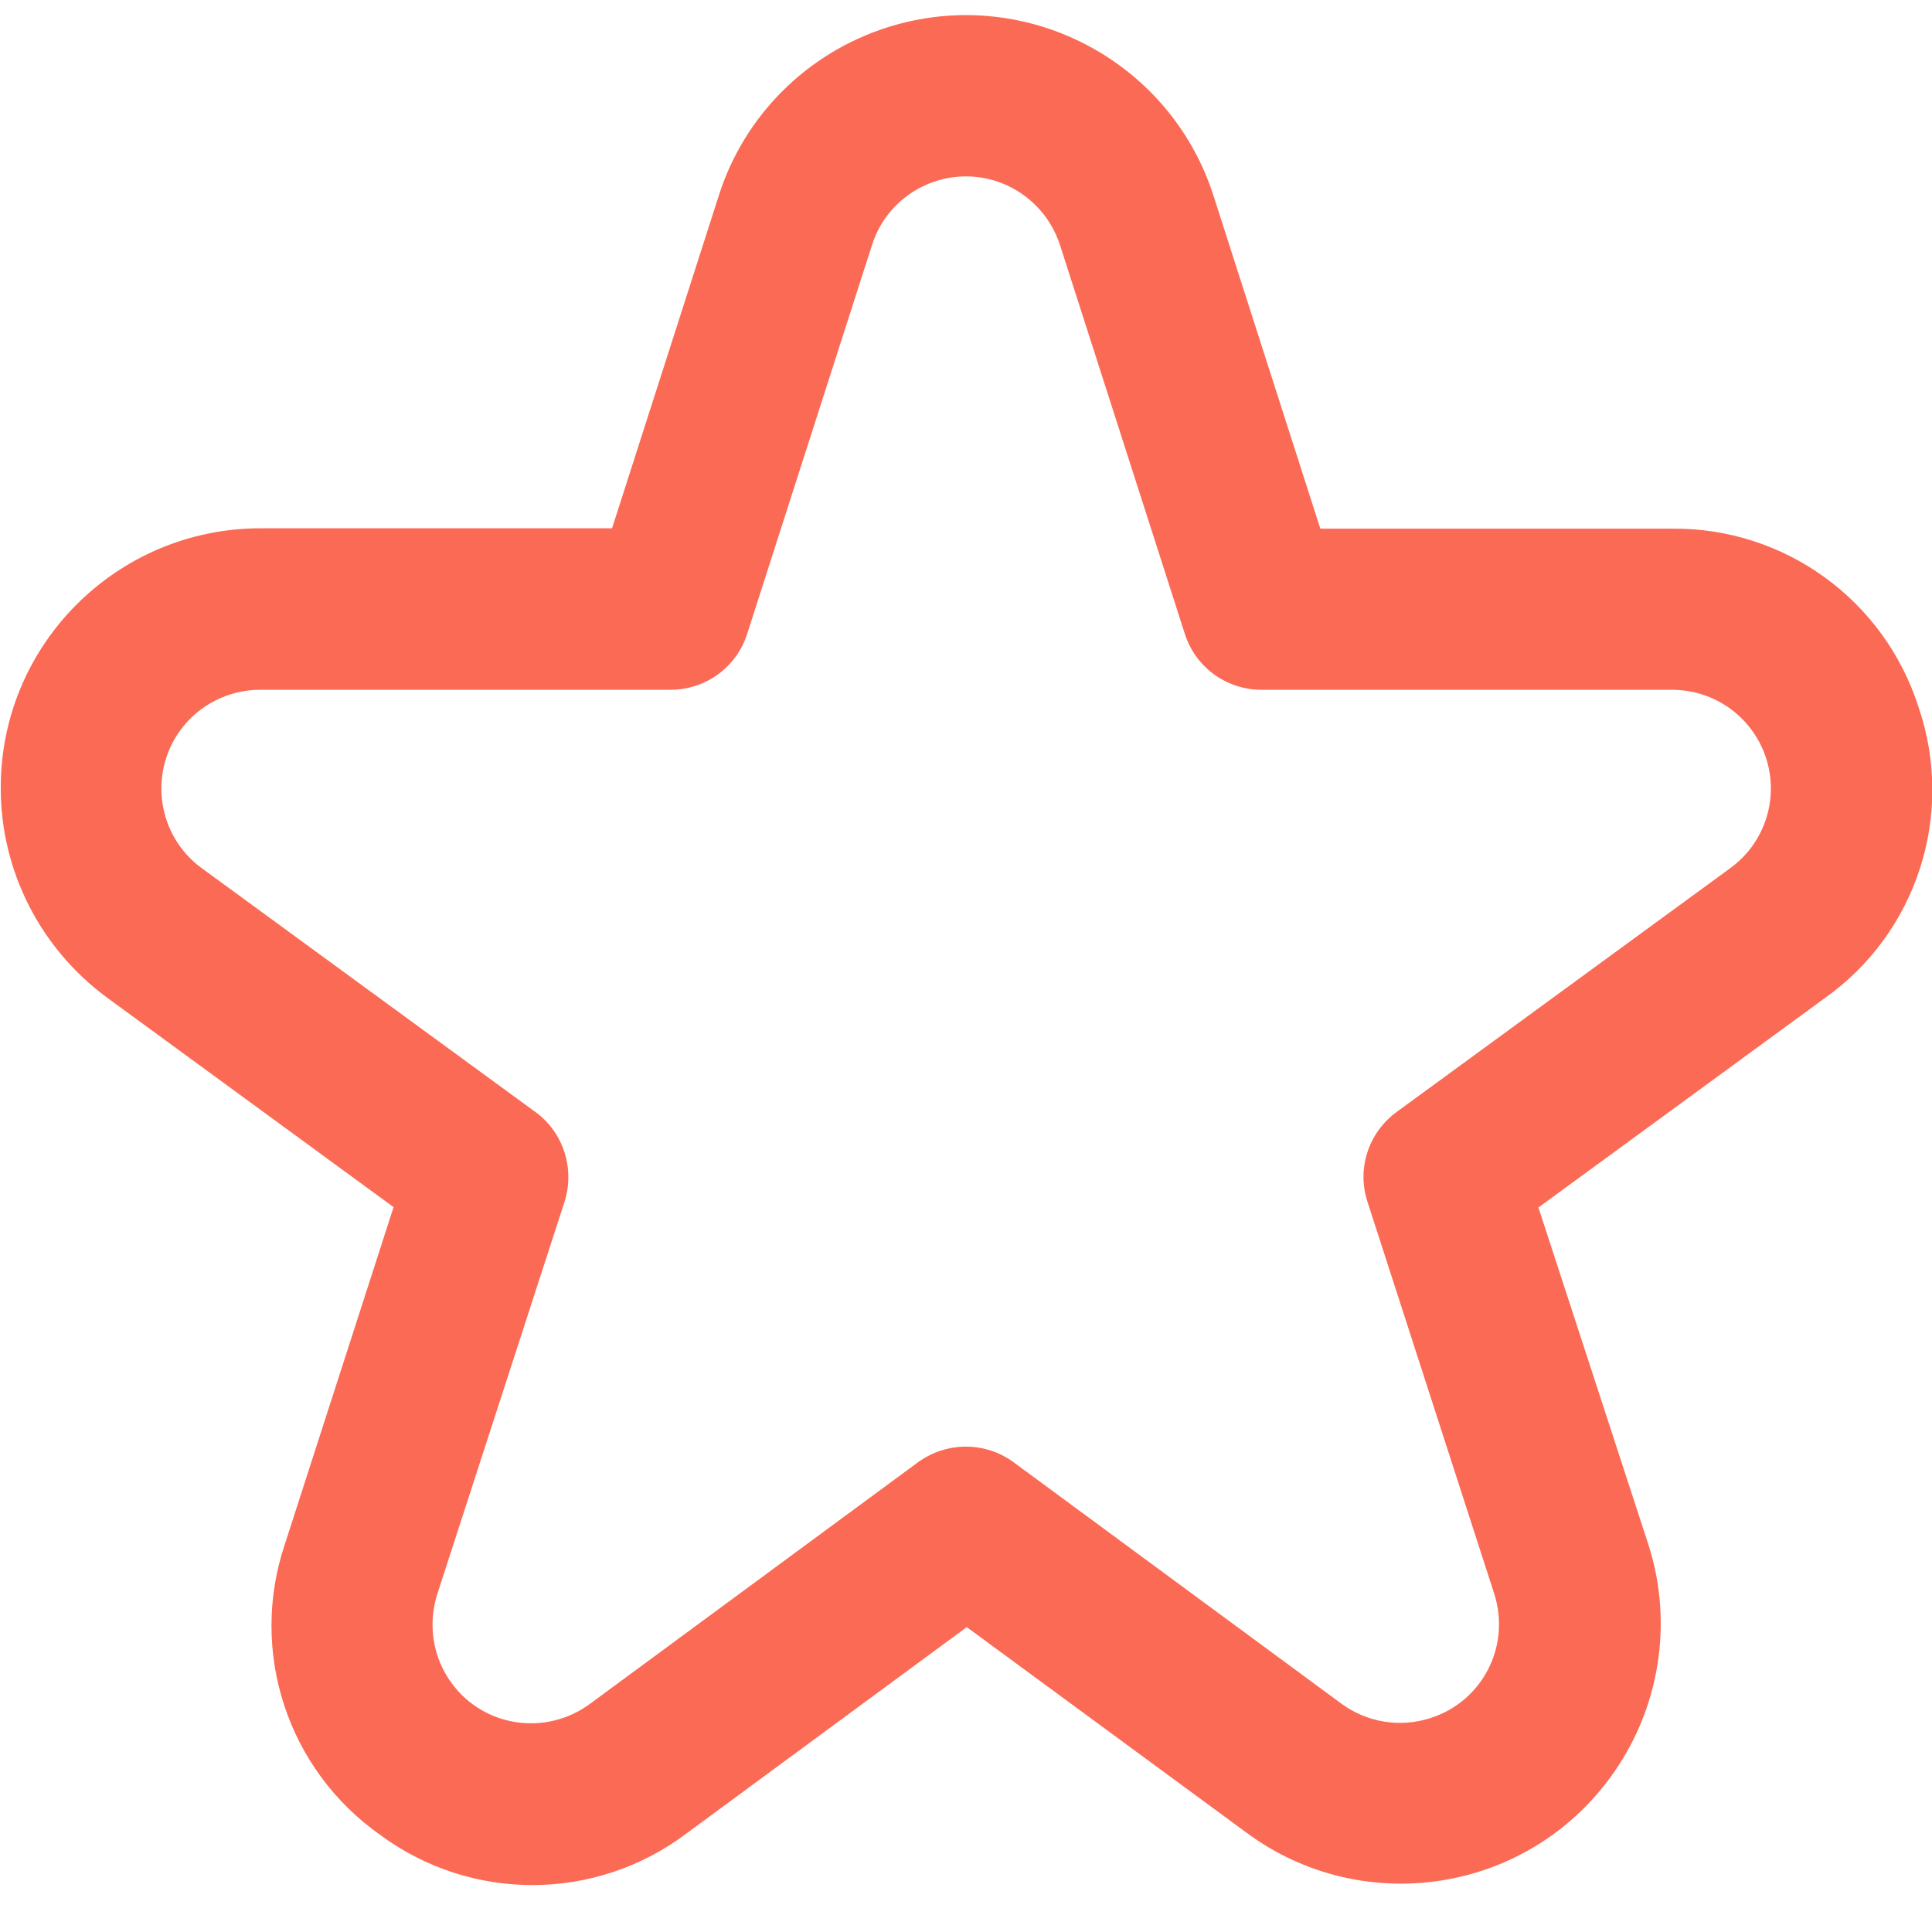 <?xml version="1.0" encoding="utf-8"?>
<!-- Generator: Adobe Illustrator 27.9.0, SVG Export Plug-In . SVG Version: 6.00 Build 0)  -->
<svg version="1.1" id="Outline" xmlns="http://www.w3.org/2000/svg" xmlns:xlink="http://www.w3.org/1999/xlink" x="0px" y="0px"
	 viewBox="0 0 512 512" style="enable-background:new 0 0 512 512;" xml:space="preserve">
<style type="text/css">
	.st0{fill:#FB6A55;}
</style>
<path class="st0" d="M508.5,187.6c-9-28.5-35.5-47.8-65.4-47.5h-93.2l-28.3-88.2C310,15.7,271.2-4.3,235,7.3
	c-21.2,6.8-37.8,23.4-44.5,44.5l-28.3,88.2H68.9c-38,0.1-68.8,30.9-68.7,68.9c0,21.9,10.5,42.5,28.2,55.5l75.9,55.5l-28.8,89.3
	c-9.6,28.5,0.7,59.8,25.3,77.1c24.1,17.8,57.1,17.7,81.1-0.4l74.3-54.7l74.3,54.6c30.6,22.5,73.7,16,96.2-14.7
	c13.1-17.8,16.9-40.9,10.1-61.9L407.7,320l75.9-55.5C508,247.2,518.1,215.9,508.5,187.6z M458.5,230.1l-88.4,64.6
	c-7.4,5.4-10.6,15-7.7,23.8L396,422.4c4.4,13.8-3.1,28.5-16.9,32.9c-8,2.6-16.8,1.2-23.6-3.8l-86.9-64c-7.5-5.5-17.7-5.5-25.3,0
	l-86.9,64c-11.6,8.6-28,6.3-36.6-5.3c-5.1-6.8-6.5-15.7-3.9-23.8l33.7-103.9c2.8-8.8-0.3-18.4-7.7-23.8l-88.4-64.6
	c-11.7-8.5-14.2-24.9-5.7-36.6c4.9-6.7,12.8-10.7,21.1-10.7h108.8c9.3,0,17.5-6,20.3-14.8l33.1-103.1c4.4-13.8,19.2-21.3,32.9-16.9
	c8,2.6,14.3,8.9,16.9,16.9L314,168c2.8,8.8,11,14.8,20.3,14.8h108.8c14.5,0,26.2,11.7,26.2,26.2
	C469.3,217.3,465.3,225.2,458.5,230.1L458.5,230.1z"/>
</svg>
